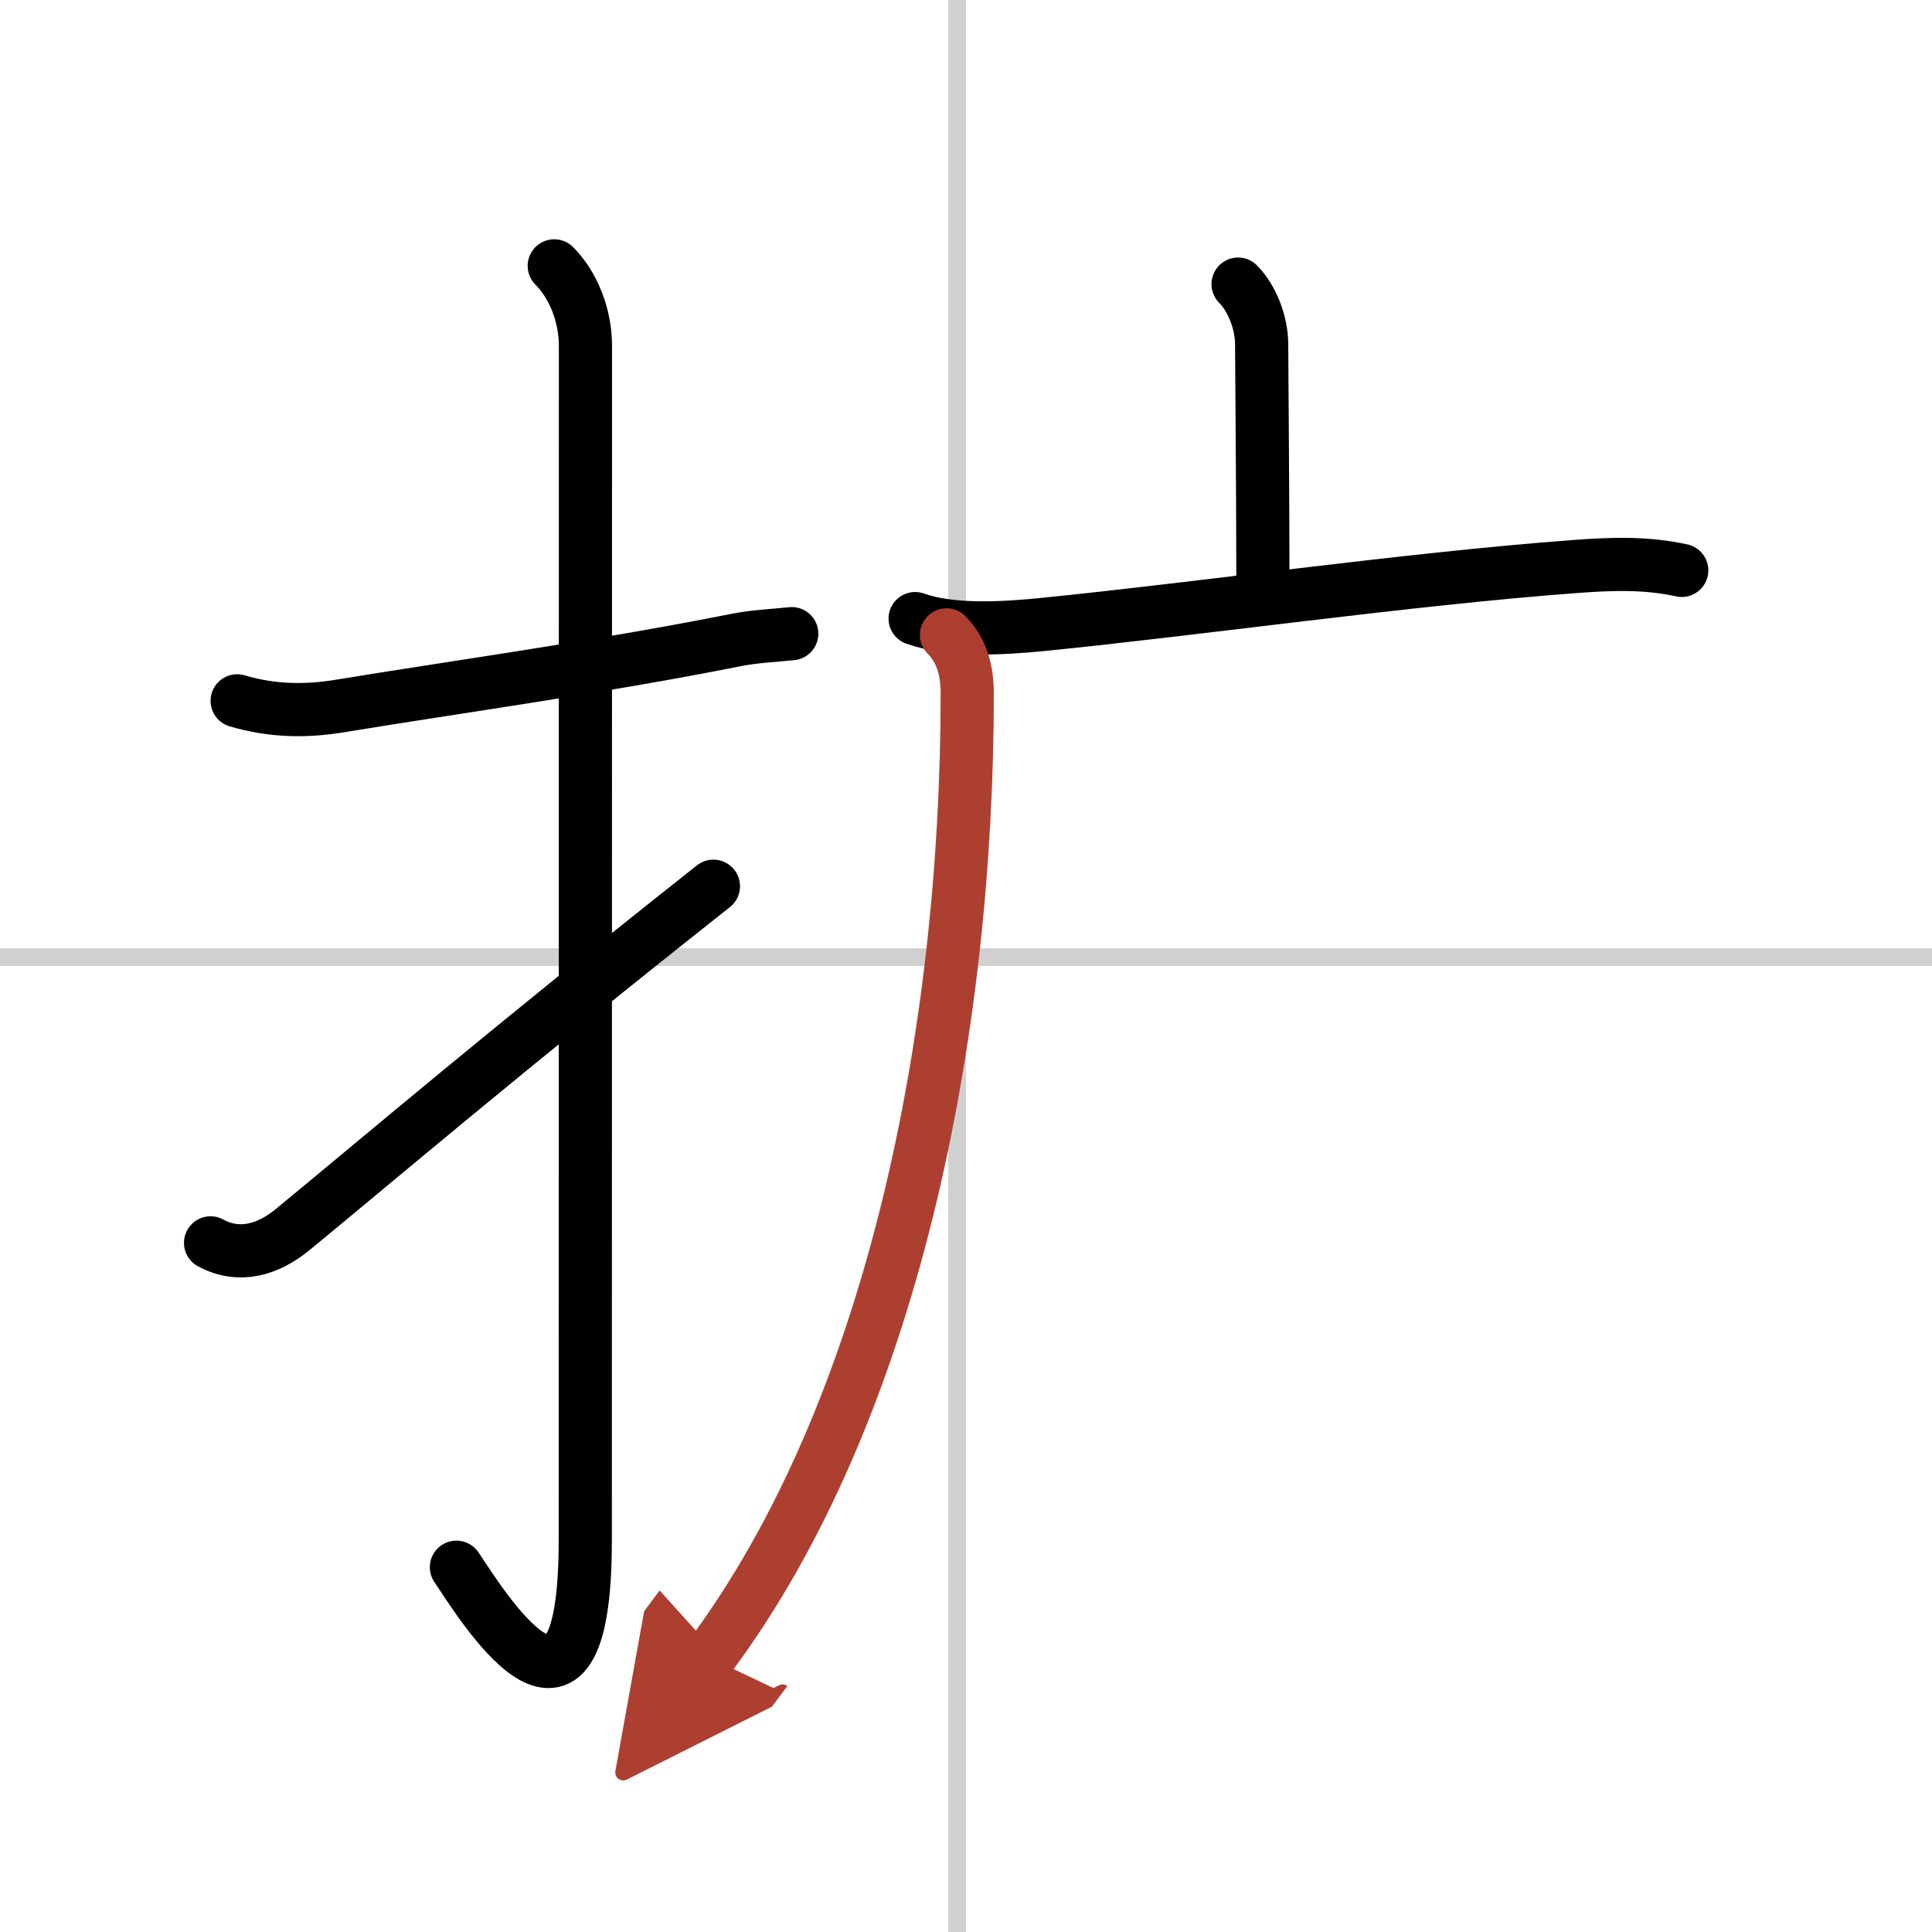 <svg width="400" height="400" viewBox="0 0 109 109" xmlns="http://www.w3.org/2000/svg"><defs><marker id="a" markerWidth="4" orient="auto" refX="1" refY="5" viewBox="0 0 10 10"><polyline points="0 0 10 5 0 10 1 5" fill="#ad3f31" stroke="#ad3f31"/></marker></defs><g fill="none" stroke="#000" stroke-linecap="round" stroke-linejoin="round" stroke-width="3"><rect width="100%" height="100%" fill="#fff" stroke="#fff"/><line x1="54" x2="54" y2="109" stroke="#d0d0d0" stroke-width="1"/><line x2="109" y1="54" y2="54" stroke="#d0d0d0" stroke-width="1"/><path d="m13.38 39.54c2 0.59 3.91 0.61 5.87 0.28 6.5-1.07 14.47-2.16 22.27-3.71 1.05-0.21 2.12-0.25 3.15-0.36"/><path d="m31.27 15c1.05 1.05 1.76 2.75 1.76 4.52 0 15.23-0.01 55.96-0.01 67.4 0 13.33-6.02 3.33-7.27 1.5"/><path d="m11.88 70.12c1.62 0.88 3.25 0.38 4.62-0.74 5.01-4.12 12-10.09 23.75-19.38"/><path d="m69.85 16.03c0.81 0.81 1.33 2.22 1.33 3.39 0 0.73 0.07 8.71 0.07 13.08"/><path d="m51.63 34.9c2.05 0.73 4.98 0.55 7.12 0.34 8.93-0.89 20.55-2.56 30.01-3.27 2.1-0.16 4.05-0.24 6.12 0.21"/><path d="m53.4 35.82c0.89 0.89 1.17 2.06 1.17 3.31 0 19.13-4.19 40.5-14.56 54.38" marker-end="url(#a)" stroke="#ad3f31"/></g></svg>
